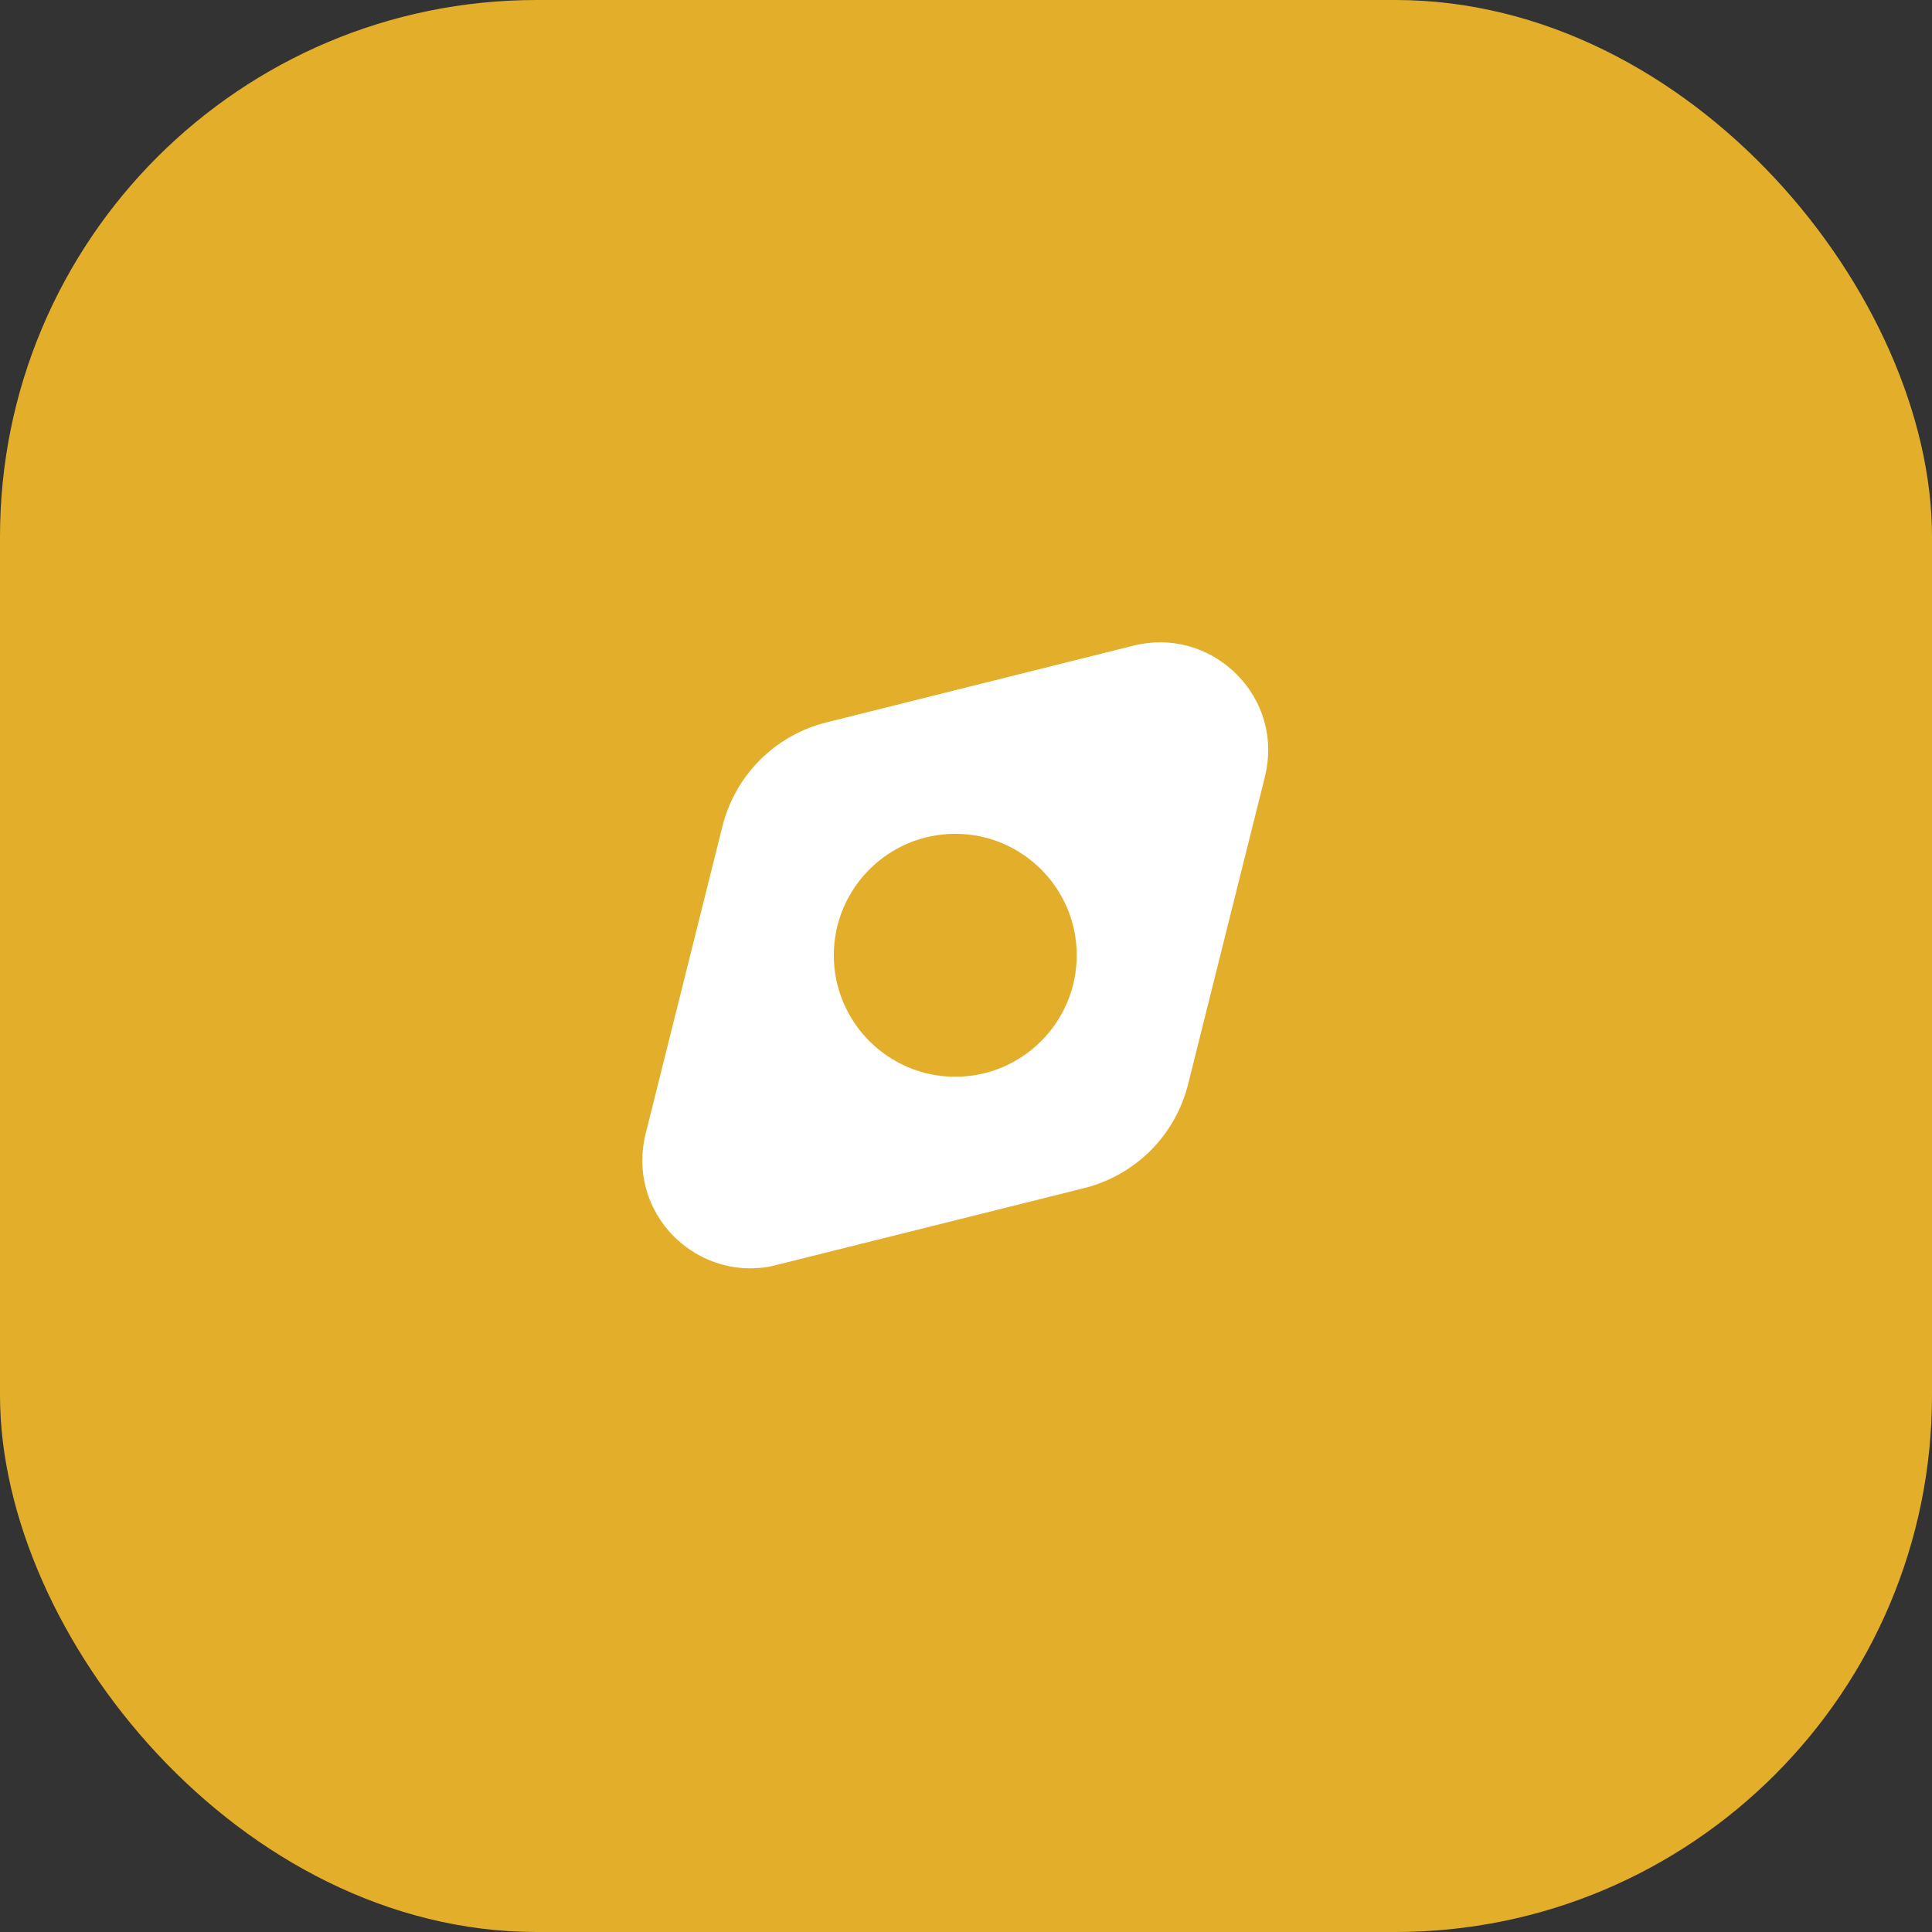 <svg width="90" height="90" viewBox="0 0 90 90" fill="none" xmlns="http://www.w3.org/2000/svg">
<rect x="0" y="0" width="90" height="90" fill="#333333" stroke="none"/>
<rect width="90" height="90" rx="25" fill="#E3AF2B"/>
<path d="M57.596 31.404C56.327 30.136 54.534 29.64 52.798 30.077L38.507 33.65C36.1 34.248 34.248 36.115 33.65 38.507L30.077 52.813C29.64 54.548 30.136 56.342 31.404 57.611C32.367 58.559 33.636 59.084 34.948 59.084C35.356 59.084 35.779 59.04 36.188 58.923L50.494 55.35C52.886 54.752 54.752 52.9 55.35 50.494L58.923 36.188C59.361 34.452 58.865 32.659 57.596 31.404ZM44.5 50.159C41.379 50.159 38.842 47.621 38.842 44.5C38.842 41.379 41.379 38.842 44.5 38.842C47.621 38.842 50.159 41.379 50.159 44.5C50.159 47.621 47.621 50.159 44.5 50.159Z" fill="white"/>
</svg>
